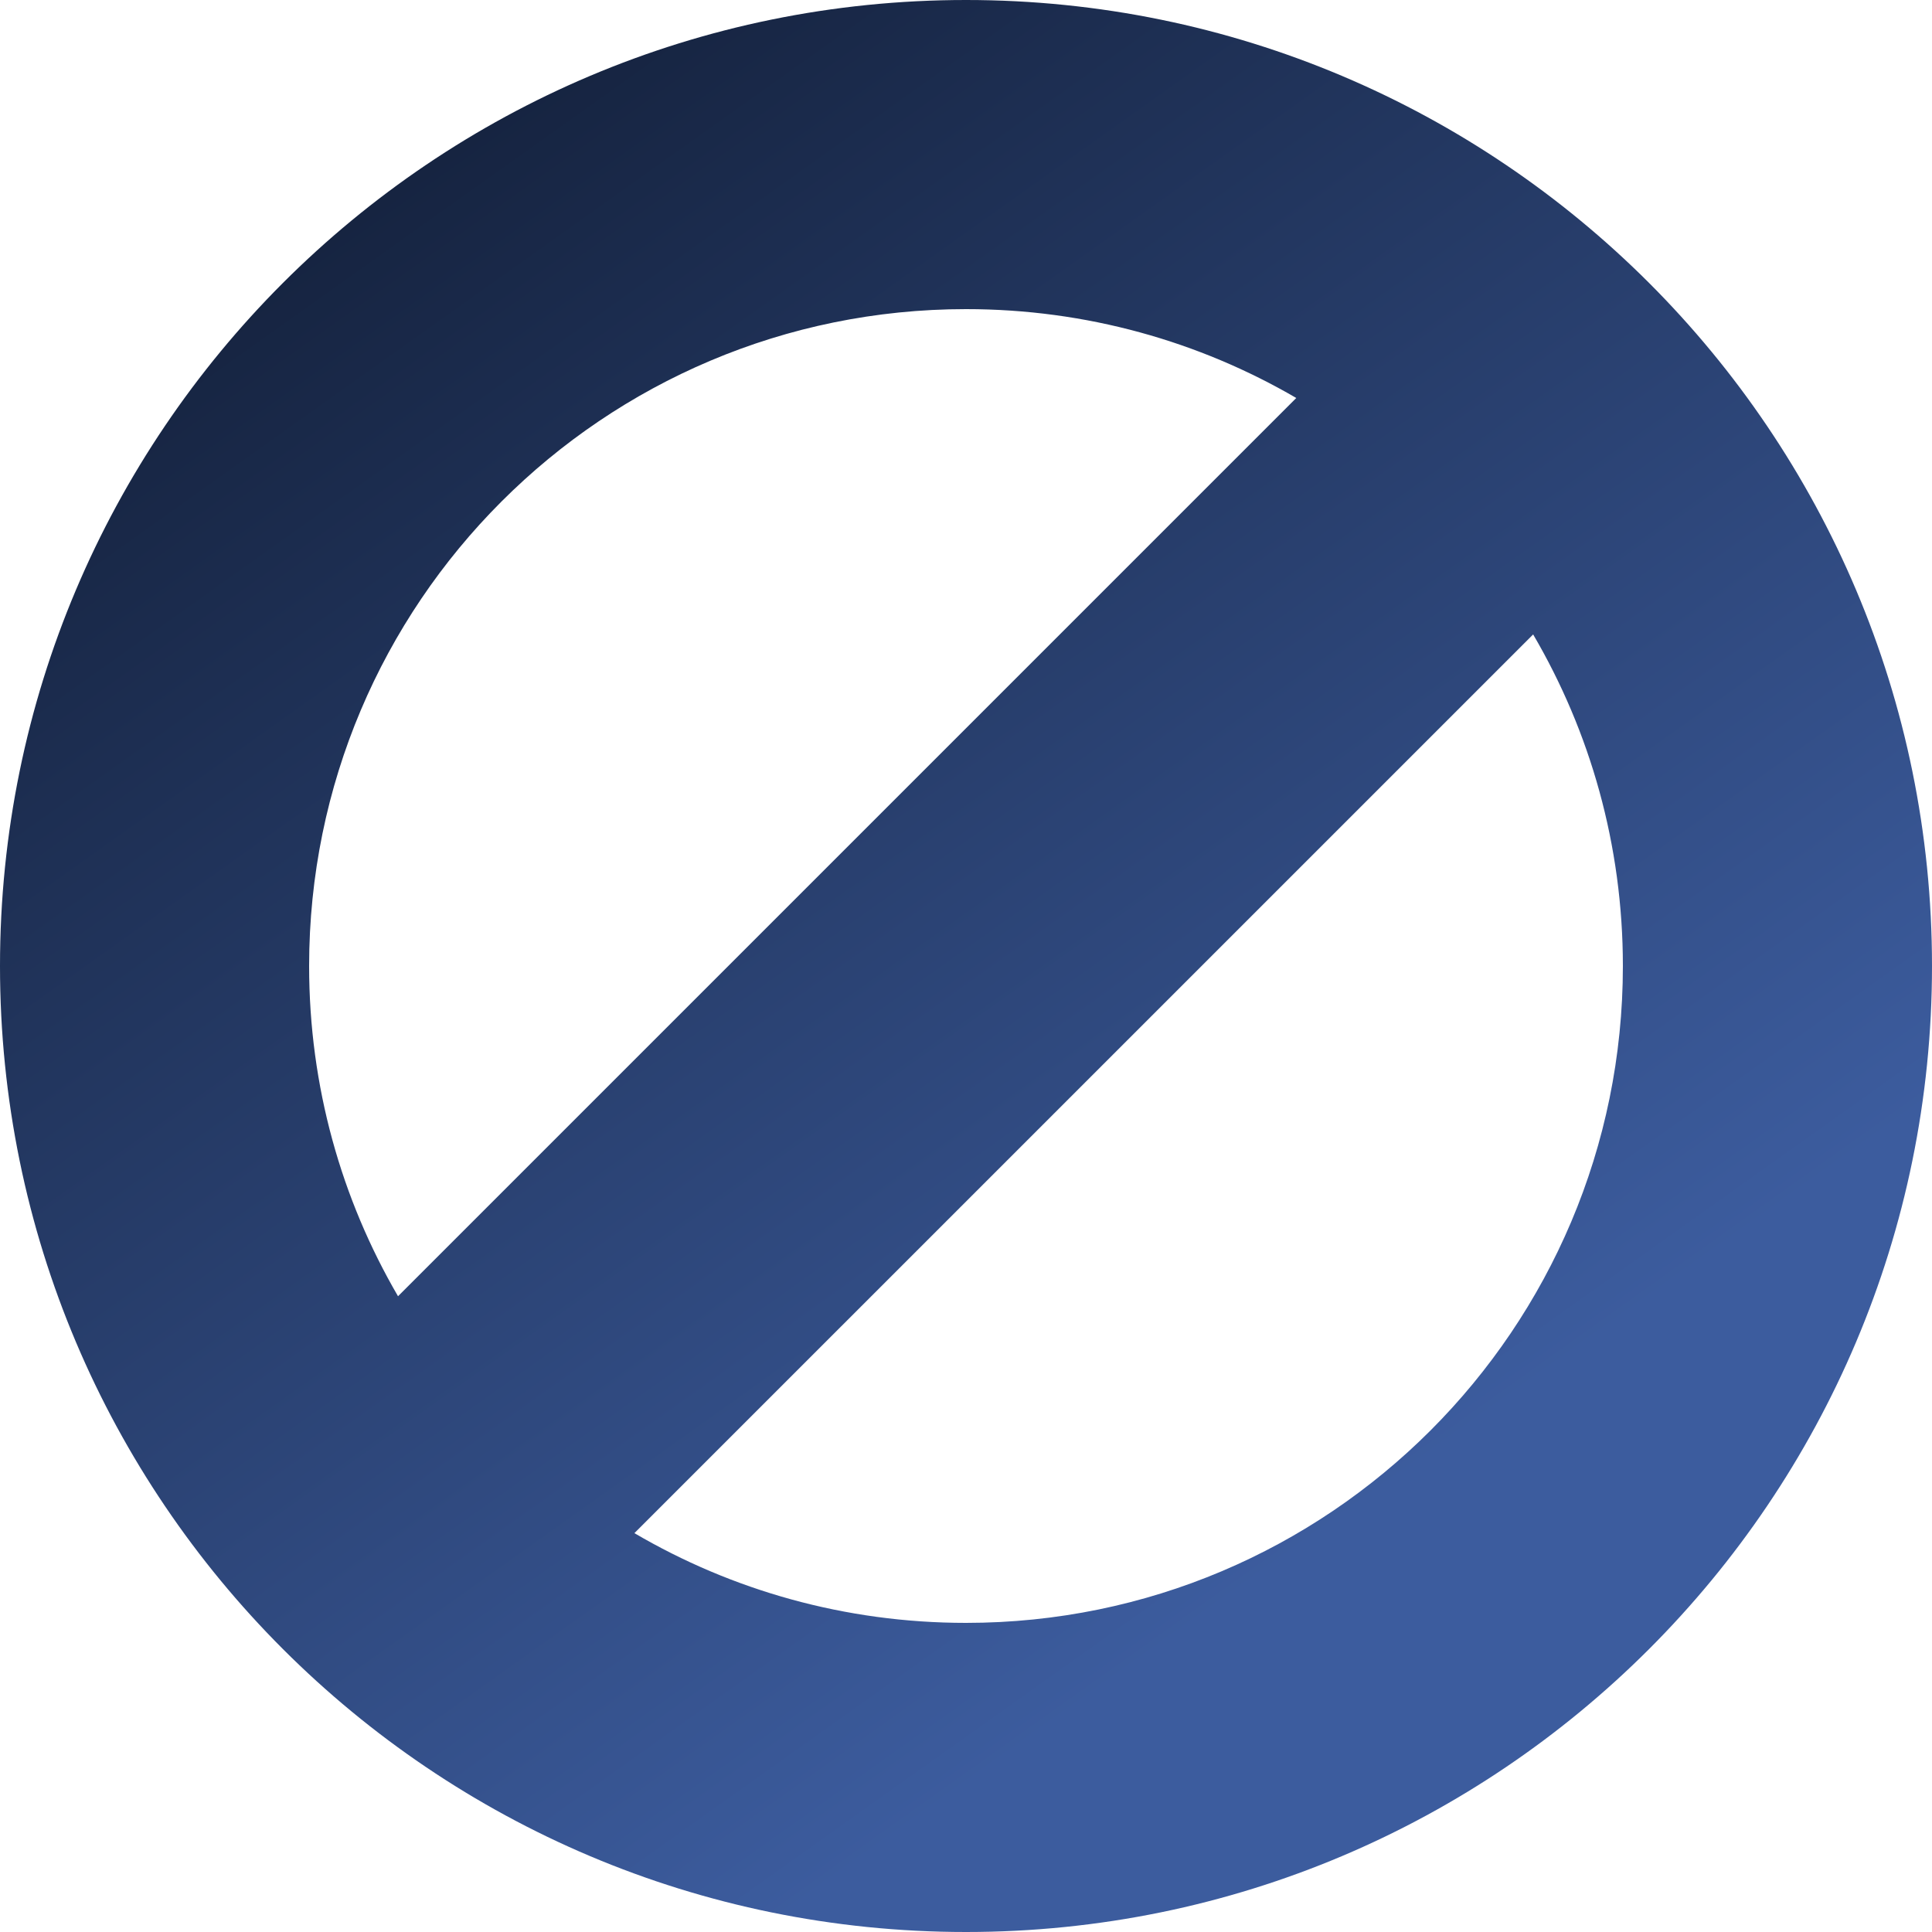 <svg width="60" height="60" viewBox="0 0 60 60" fill="none" xmlns="http://www.w3.org/2000/svg">
<path d="M30 0C46.569 0 60 13.431 60 30C60 46.569 46.569 60 30 60C13.431 60 0 46.569 0 30C1.988e-05 13.431 13.431 1.98812e-05 30 0ZM19.702 47.613C22.724 49.385 26.242 50.4 30 50.4C41.267 50.4 50.4 41.267 50.4 30C50.4 26.242 49.384 22.725 47.613 19.703L19.702 47.613ZM30 9.6C18.733 9.6 9.6 18.733 9.6 30C9.6 33.741 10.605 37.243 12.361 40.256L40.257 12.36C37.244 10.605 33.741 9.6 30 9.6Z" fill="url(#paint0_linear_25678_14601)"/>
<defs>
<linearGradient id="paint0_linear_25678_14601" x1="10.146" y1="7.434" x2="39.583" y2="48.788" gradientUnits="userSpaceOnUse">
<stop stop-color="#162441"/>
<stop offset="1" stop-color="#3C5C9E"/>
</linearGradient>
</defs>
</svg>

